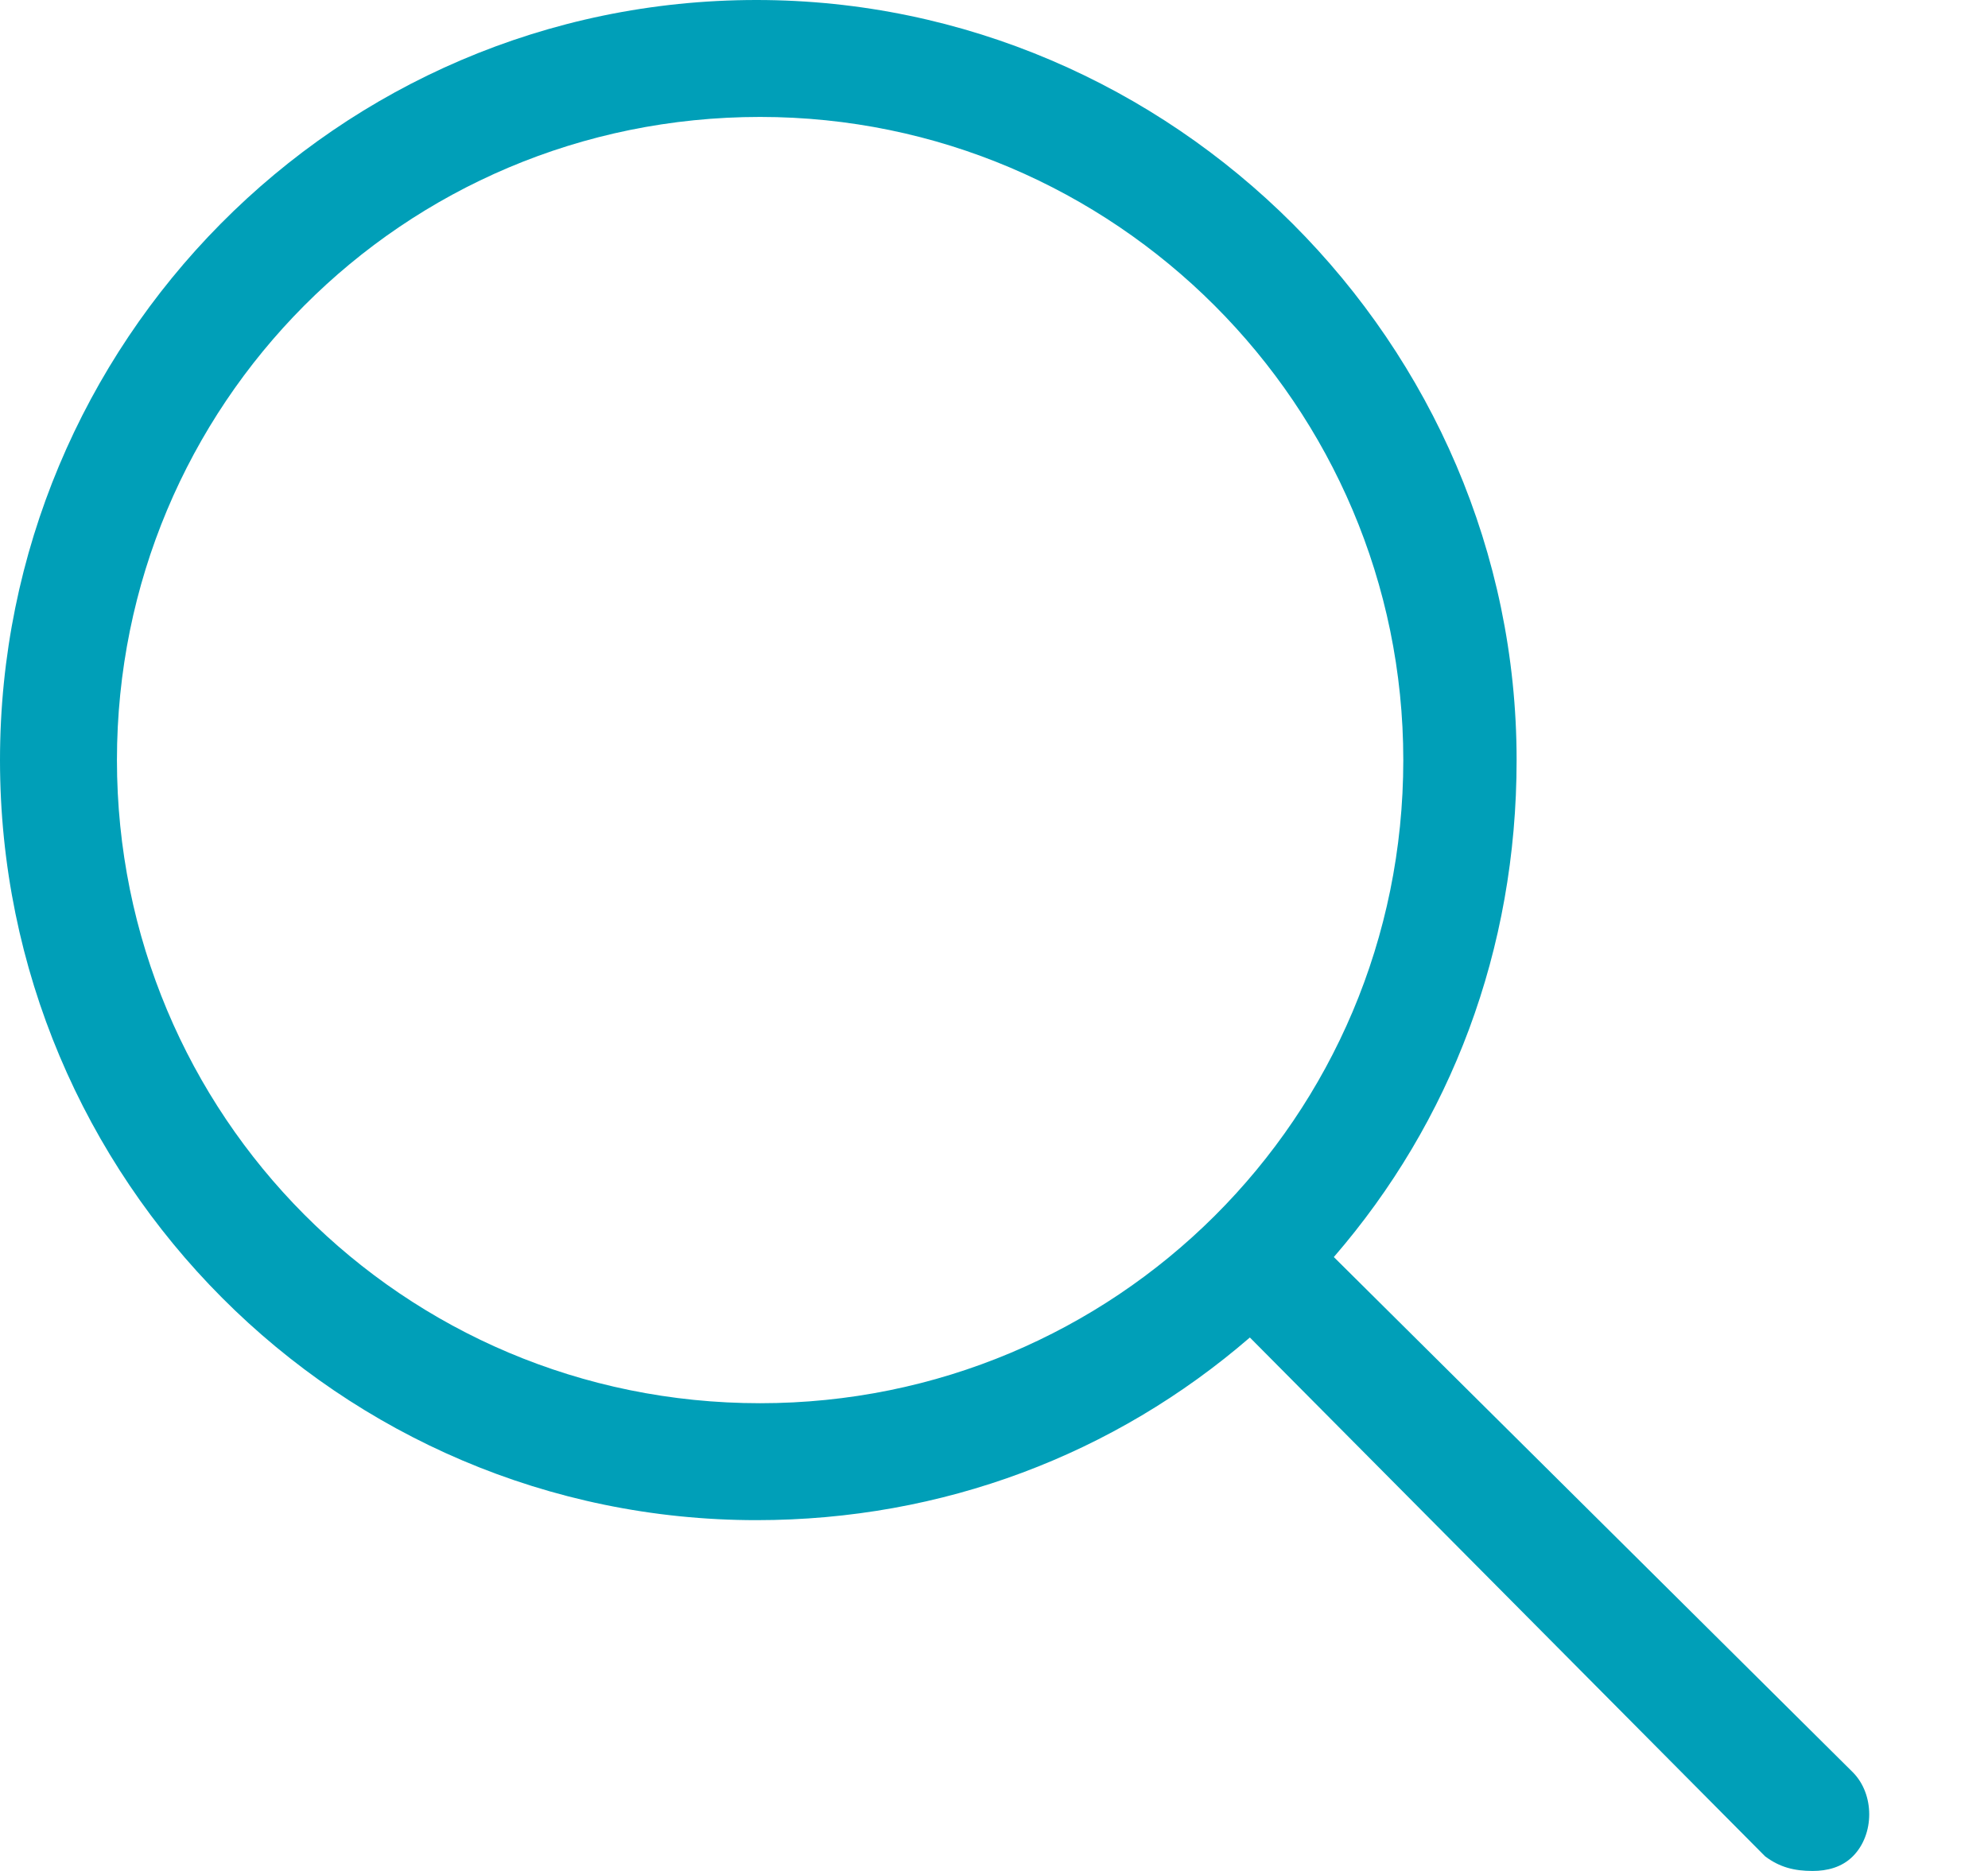 <svg width="17" height="16" viewBox="0 0 17 16" fill="none" xmlns="http://www.w3.org/2000/svg">
<path d="M15.844 15.156L11.406 10.75C12.406 9.594 12.969 8.125 12.969 6.5C12.969 2.938 10.031 0 6.469 0C2.875 0 0 2.938 0 6.5C0 10.094 2.906 13 6.469 13C8.062 13 9.531 12.438 10.688 11.438L15.094 15.875C15.219 15.969 15.344 16 15.5 16C15.625 16 15.75 15.969 15.844 15.875C16.031 15.688 16.031 15.344 15.844 15.156ZM6.5 12C3.438 12 1 9.531 1 6.5C1 3.469 3.438 1 6.5 1C9.531 1 12 3.469 12 6.5C12 9.562 9.531 12 6.5 12Z" fill="#009FB8"/>
</svg>

